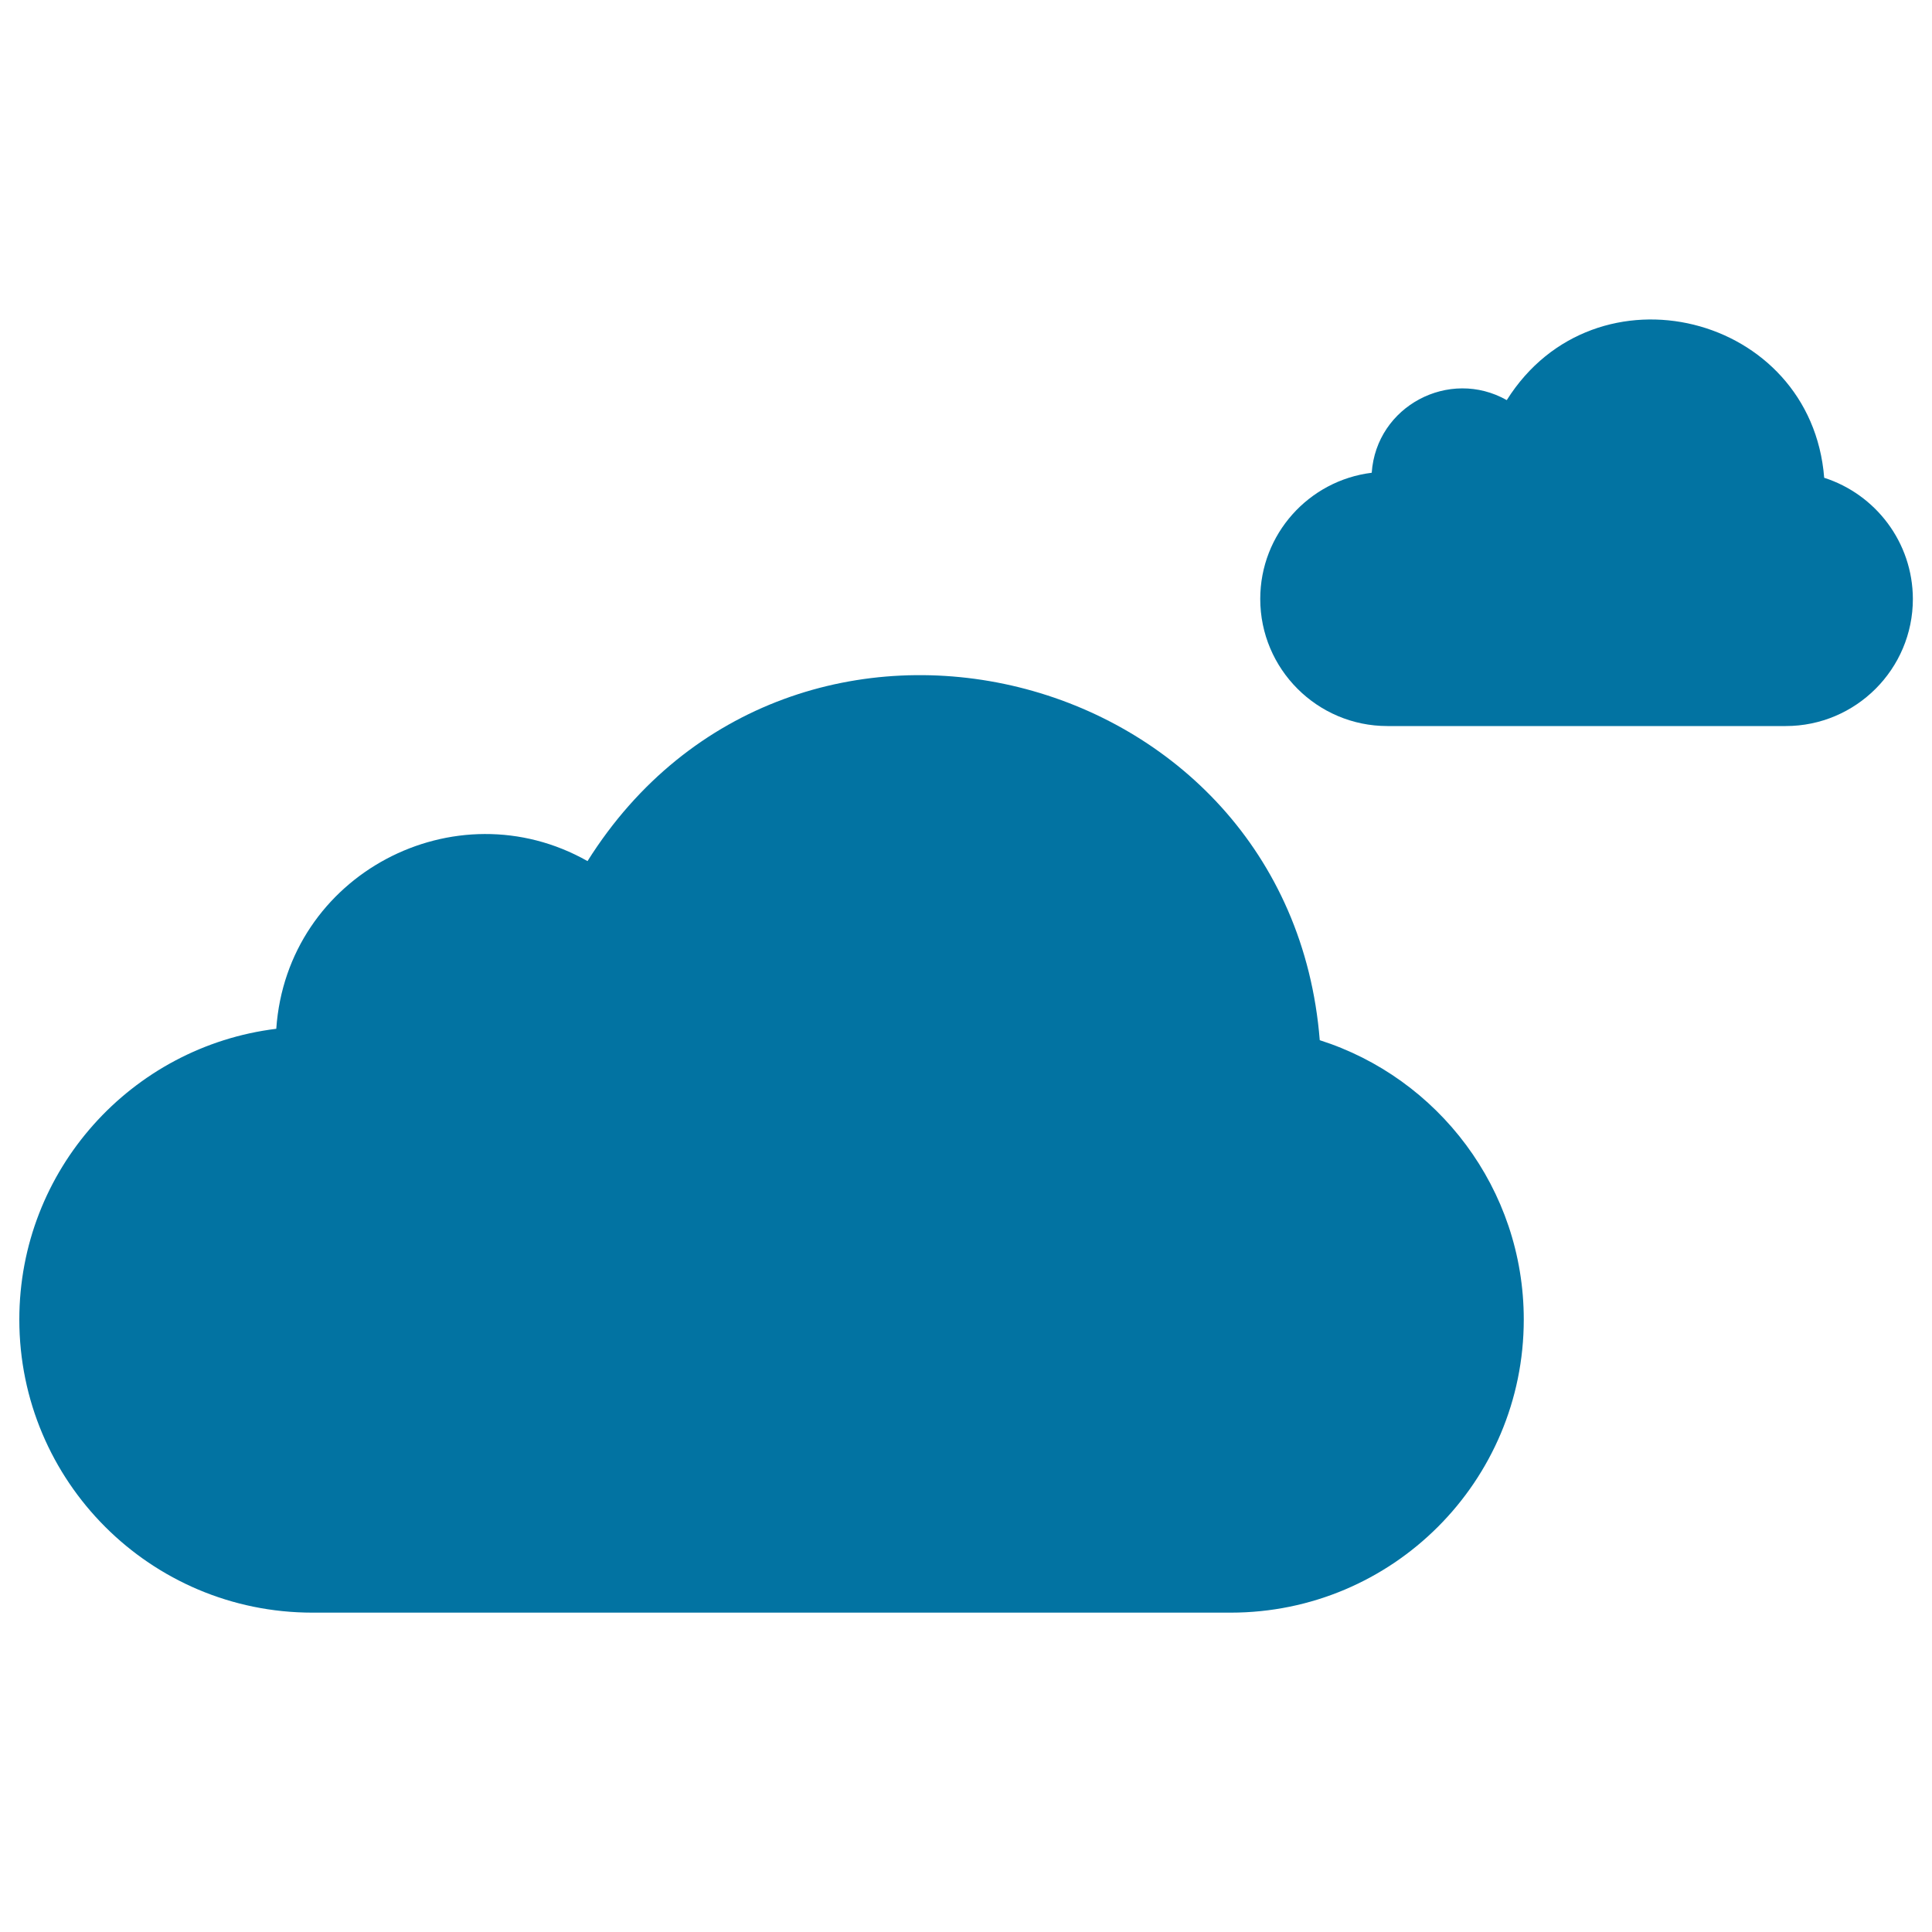 <svg xmlns="http://www.w3.org/2000/svg" viewBox="0 0 1000 1000" style="fill:#0273a2">
<title>Two Clouds SVG icon</title>
<g><path d="M683.1,538.4C667.5,342.5,409.5,278,304.1,445.7c-68.4-38.7-155.6,6.8-161.1,86.8C68.1,541.7,10,605.5,10,683c0,83.8,67.9,151.7,151.7,151.7H637c83.8,0,151.7-67.9,151.7-151.7C788.7,615.3,744.3,557.9,683.1,538.4z"/><path d="M944.2,247.3c-6.7-85-118.6-112.9-164.3-40.2c-29.7-16.8-67.5,3-69.9,37.6c-32.5,4-57.7,31.7-57.7,65.3c0,36.3,29.5,65.8,65.8,65.8h206.2c36.3,0,65.8-29.5,65.8-65.8C990,280.6,970.7,255.8,944.2,247.3z"/></g>
</svg>